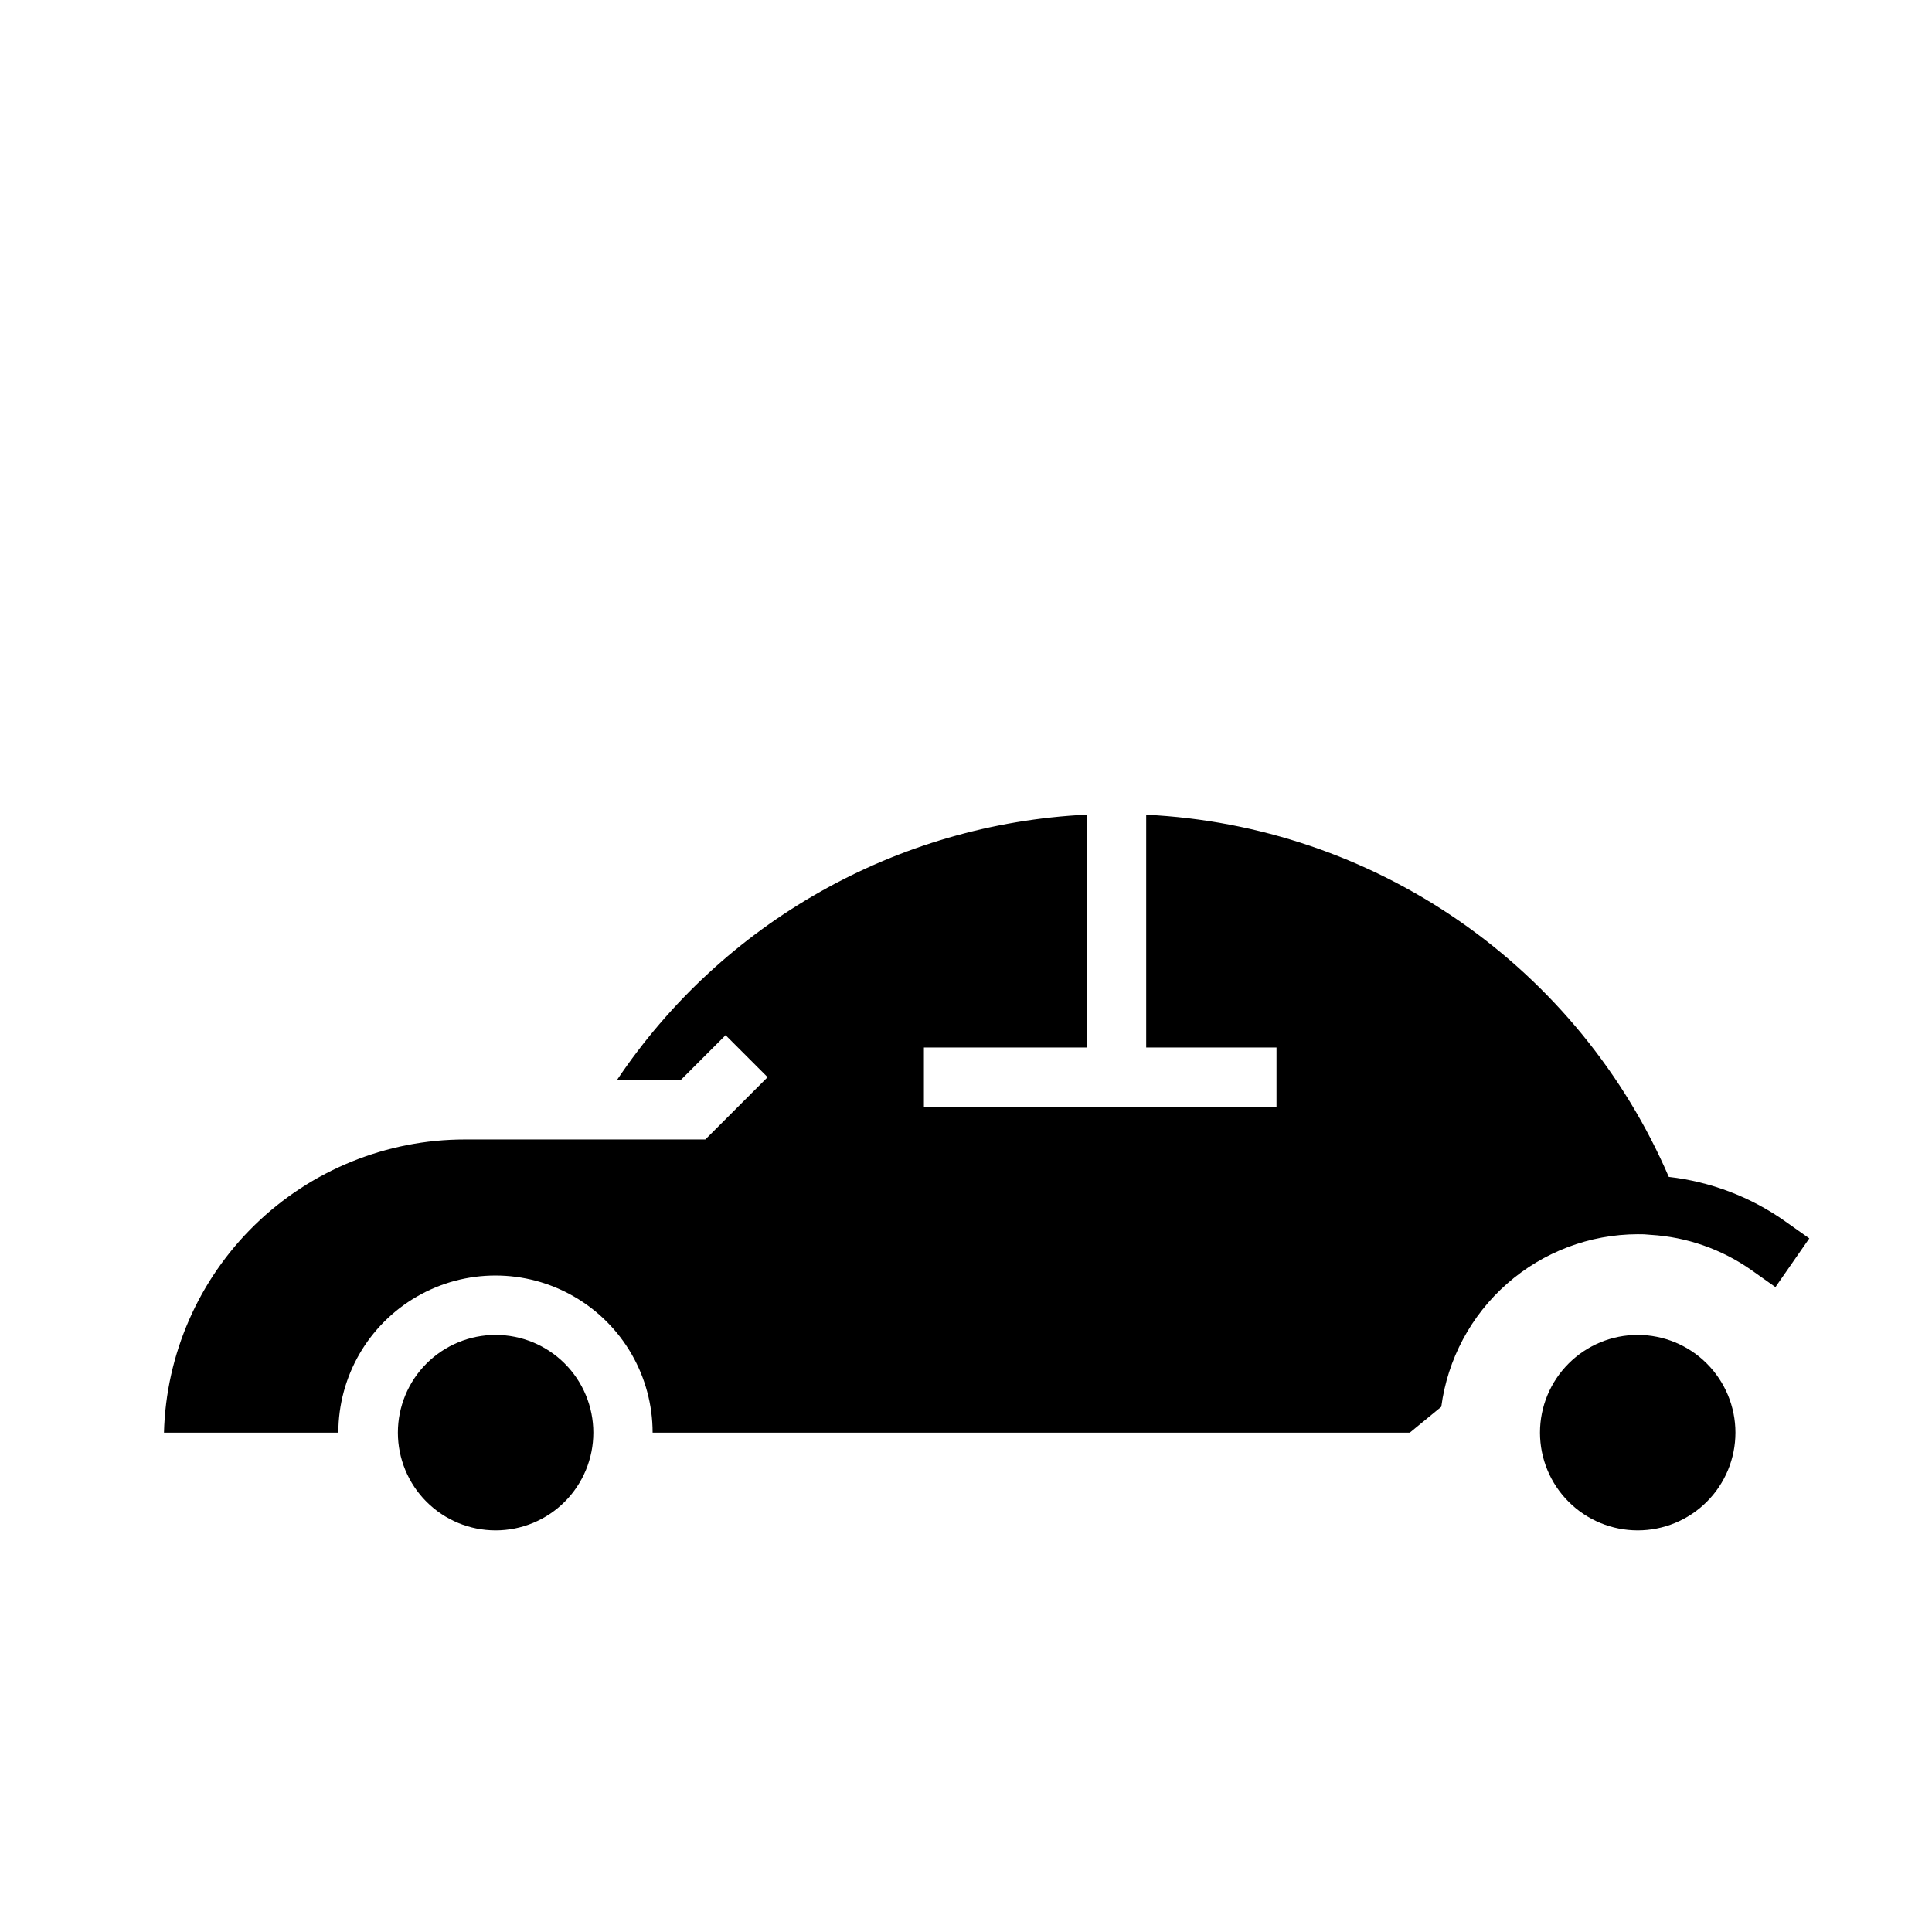 <?xml version="1.0" encoding="UTF-8"?>
<!-- Uploaded to: ICON Repo, www.svgrepo.com, Generator: ICON Repo Mixer Tools -->
<svg fill="#000000" width="800px" height="800px" version="1.1" viewBox="144 144 512 512" xmlns="http://www.w3.org/2000/svg">
 <g>
  <path d="m586.25 455.89c-11.797-27.352-31.027-50.844-55.512-67.812-24.48-16.965-53.234-26.723-82.984-28.164v61.68h34.531v15.742h-93.438v-15.742h43.16v-61.703c-50.285 2.449-96.457 28.527-124.51 70.336h16.898l11.895-11.895 11.133 11.133-16.504 16.504h-32.863v0.004h-30.855c-20.797 0.004-40.77 8.129-55.664 22.641-14.895 14.512-23.535 34.266-24.082 55.055h46.211c0-14.879 7.938-28.625 20.82-36.062 12.883-7.441 28.758-7.441 41.645 0 12.883 7.438 20.82 21.184 20.82 36.062h200.66l8.344-6.848c1.676-12.629 7.867-24.223 17.438-32.633 9.566-8.41 21.859-13.066 34.598-13.105 1.156-0.023 2.316 0.027 3.465 0.16 9.555 0.578 18.766 3.793 26.605 9.289l6.453 4.566 8.973-12.91-6.453-4.566h0.004c-9.113-6.434-19.699-10.465-30.781-11.73z"/>
  <path d="m578.01 497.77c-6.871 0-13.457 2.727-18.312 7.586-4.859 4.856-7.586 11.445-7.586 18.312 0 6.867 2.727 13.457 7.586 18.312 4.856 4.859 11.441 7.586 18.312 7.586 6.867 0 13.457-2.727 18.312-7.586 4.856-4.856 7.586-11.445 7.586-18.312 0-6.867-2.731-13.457-7.586-18.312-4.856-4.859-11.445-7.586-18.312-7.586z"/>
  <path d="m275.34 497.77c-6.867 0-13.453 2.727-18.312 7.586-4.856 4.856-7.586 11.445-7.586 18.312 0 6.867 2.731 13.457 7.586 18.312 4.859 4.859 11.445 7.586 18.312 7.586 6.871 0 13.457-2.727 18.316-7.586 4.856-4.856 7.586-11.445 7.586-18.312 0-6.867-2.731-13.457-7.586-18.312-4.859-4.859-11.445-7.586-18.316-7.586z"/>
 </g>
</svg>